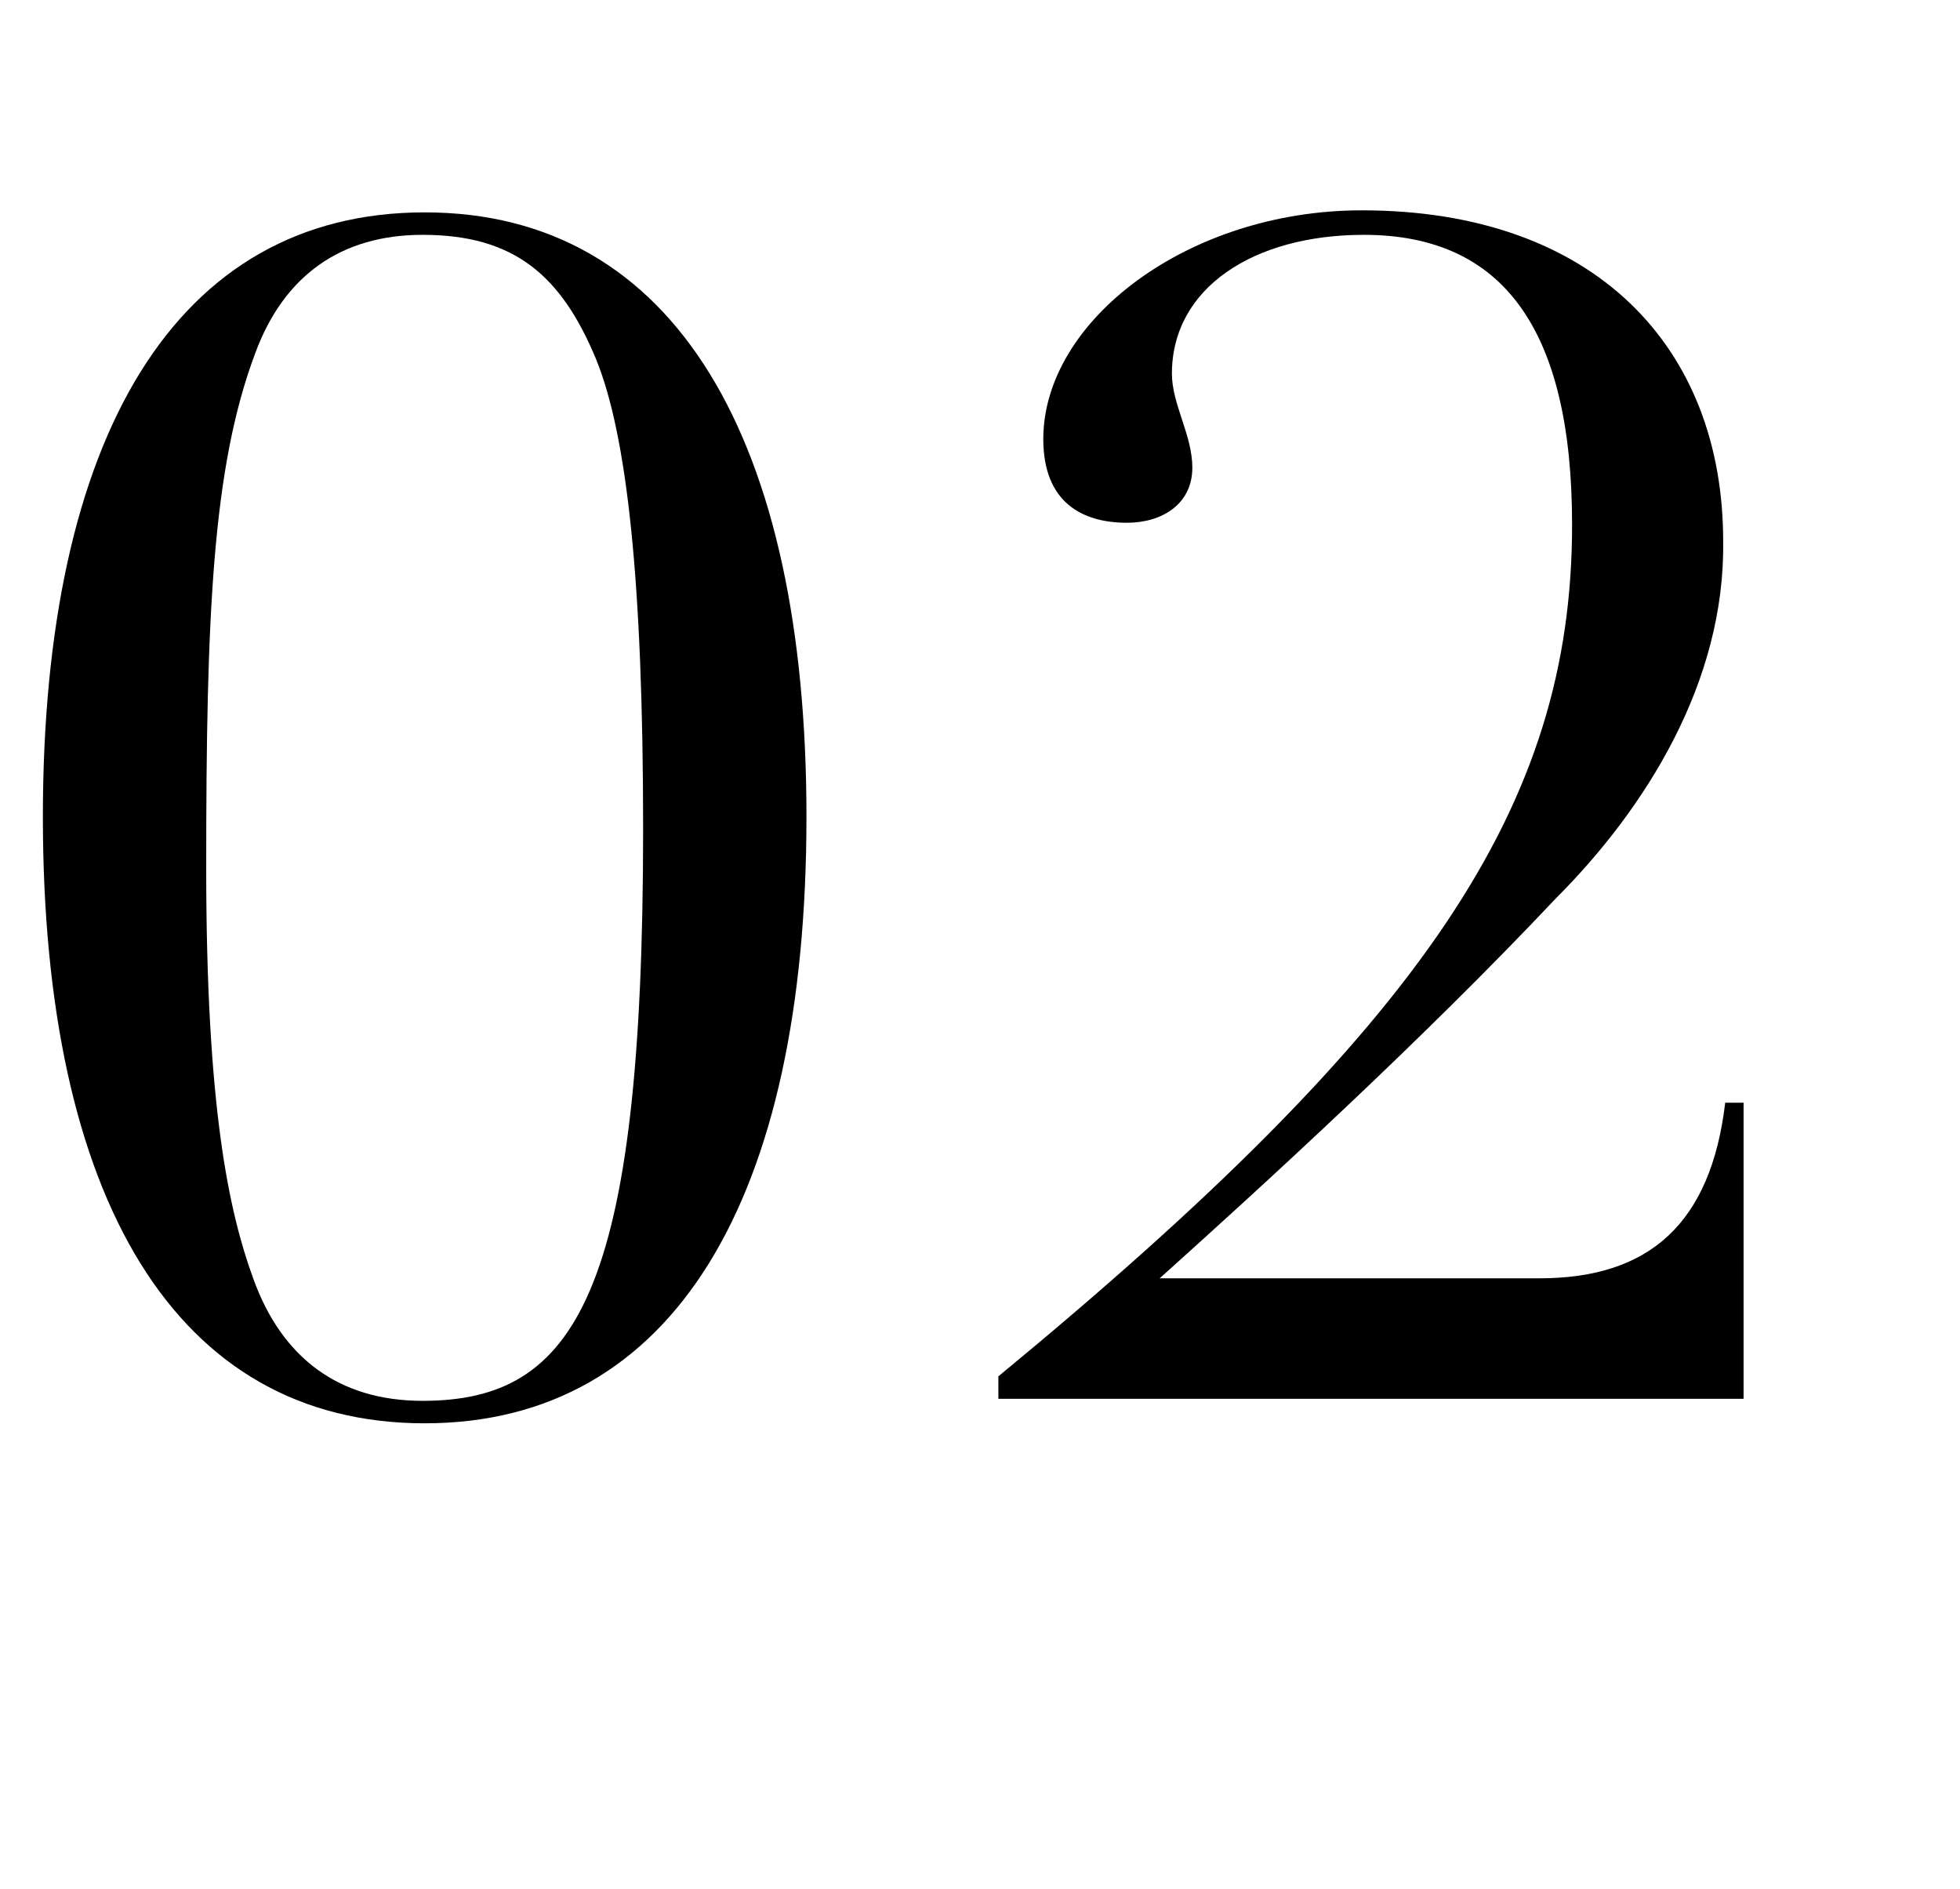 <?xml version="1.0" encoding="utf-8"?>
<!-- Generator: Adobe Illustrator 25.4.2, SVG Export Plug-In . SVG Version: 6.00 Build 0)  -->
<svg version="1.1" id="レイヤー_1" xmlns="http://www.w3.org/2000/svg" xmlns:xlink="http://www.w3.org/1999/xlink" x="0px"
	 y="0px" viewBox="0 0 96 92.5" style="enable-background:new 0 0 96 92.5;" xml:space="preserve">
<style type="text/css">
	.st0{enable-background:new    ;}
</style>
<g id="レイヤー_2_00000105393424438476640900000014153646992324299177_">
	<g id="txt">
		<g class="st0">
			<path d="M20.8,69.7C8.6,69.7,2.1,58.7,2.1,40c0-18.6,6.5-29.6,18.7-29.6c12.3,0,18.7,11.2,18.7,29.6C39.5,58.7,33,69.7,20.8,69.7
				z M10.1,42.5c0,11.7,1.1,16.8,2.3,20.1c1.4,3.9,4.2,6,8.3,6c7.5,0,10.8-5.2,10.8-28c0-12.2-0.8-19.3-2.3-23
				c-1.7-4.1-4-6.1-8.5-6.1c-4,0-6.8,2-8.2,5.8C10.4,22.9,10.1,30.1,10.1,42.5z"/>
			<path d="M76.2,44c-6.6,7-14.5,14.2-19.4,18.6h18.6c5.4,0,8.4-2.7,9.1-8.6h0.9v14.5H48.9v-1.1c21-17.3,28.1-28,28.1-41.7
				c0-9.6-3.4-14.2-10.2-14.2c-5.4,0-9.4,2.6-9.4,6.8c0,1.5,1,3,1,4.6c0,1.8-1.5,2.7-3.2,2.7c-2.2,0-4.1-1-4.1-4.1
				c0-5.8,7.1-11.2,15.6-11.2c11.4,0,17.7,6.7,17.7,16.2C84.5,33.4,80.6,39.6,76.2,44z"/>
		</g>
	</g>
</g>
</svg>
